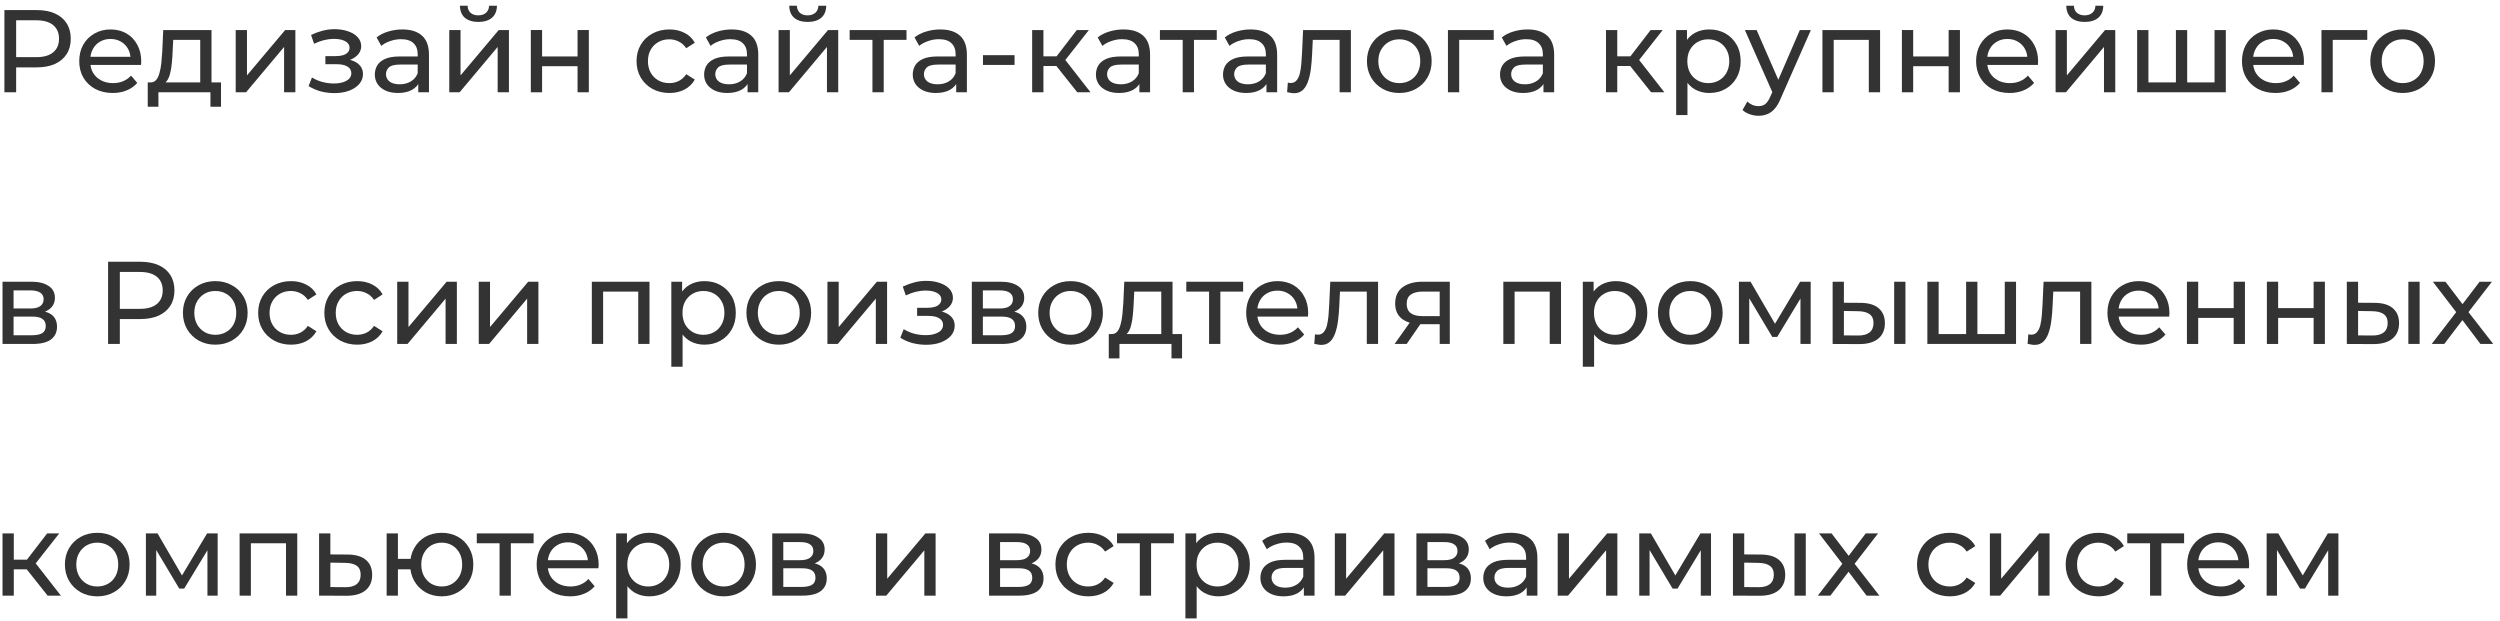 <?xml version="1.0" encoding="UTF-8"?> <svg xmlns="http://www.w3.org/2000/svg" width="298" height="74" viewBox="0 0 298 74" fill="none"> <path d="M0.525 11V1.2H4.347C5.205 1.2 5.938 1.335 6.545 1.606C7.151 1.876 7.618 2.268 7.945 2.782C8.271 3.295 8.435 3.906 8.435 4.616C8.435 5.325 8.271 5.936 7.945 6.45C7.618 6.954 7.151 7.346 6.545 7.626C5.938 7.896 5.205 8.032 4.347 8.032H1.295L1.925 7.374V11H0.525ZM1.925 7.514L1.295 6.814H4.305C5.201 6.814 5.877 6.622 6.335 6.24C6.801 5.857 7.035 5.316 7.035 4.616C7.035 3.916 6.801 3.374 6.335 2.992C5.877 2.609 5.201 2.418 4.305 2.418H1.295L1.925 1.718V7.514Z" fill="#333333"></path> <path d="M13.435 11.084C12.642 11.084 11.941 10.92 11.335 10.594C10.738 10.267 10.271 9.819 9.935 9.25C9.608 8.68 9.445 8.027 9.445 7.29C9.445 6.552 9.604 5.899 9.921 5.33C10.248 4.76 10.691 4.317 11.251 4C11.82 3.673 12.46 3.51 13.169 3.51C13.887 3.51 14.522 3.668 15.073 3.986C15.623 4.303 16.053 4.751 16.361 5.33C16.678 5.899 16.837 6.566 16.837 7.332C16.837 7.388 16.832 7.453 16.823 7.528C16.823 7.602 16.818 7.672 16.809 7.738H10.495V6.772H16.109L15.563 7.108C15.572 6.632 15.474 6.207 15.269 5.834C15.063 5.46 14.779 5.171 14.415 4.966C14.06 4.751 13.645 4.644 13.169 4.644C12.702 4.644 12.287 4.751 11.923 4.966C11.559 5.171 11.274 5.465 11.069 5.848C10.864 6.221 10.761 6.65 10.761 7.136V7.36C10.761 7.854 10.873 8.298 11.097 8.69C11.33 9.072 11.652 9.371 12.063 9.586C12.473 9.8 12.945 9.908 13.477 9.908C13.915 9.908 14.312 9.833 14.667 9.684C15.031 9.534 15.348 9.31 15.619 9.012L16.361 9.88C16.025 10.272 15.605 10.57 15.101 10.776C14.606 10.981 14.051 11.084 13.435 11.084Z" fill="#333333"></path> <path d="M23.867 10.37V4.756H20.647L20.577 6.184C20.558 6.65 20.526 7.103 20.479 7.542C20.442 7.971 20.376 8.368 20.283 8.732C20.199 9.096 20.073 9.394 19.905 9.628C19.737 9.861 19.513 10.006 19.233 10.062L17.903 9.824C18.192 9.833 18.425 9.74 18.603 9.544C18.78 9.338 18.916 9.058 19.009 8.704C19.111 8.349 19.186 7.948 19.233 7.5C19.279 7.042 19.317 6.571 19.345 6.086L19.457 3.58H25.211V10.37H23.867ZM17.609 12.722V9.824H26.345V12.722H25.085V11H18.883V12.722H17.609Z" fill="#333333"></path> <path d="M28.096 11V3.58H29.44V8.984L33.99 3.58H35.208V11H33.864V5.596L29.328 11H28.096Z" fill="#333333"></path> <path d="M39.863 11.098C40.517 11.098 41.095 11.004 41.599 10.818C42.113 10.622 42.519 10.356 42.817 10.02C43.116 9.674 43.265 9.278 43.265 8.83C43.265 8.27 43.027 7.826 42.551 7.5C42.075 7.173 41.422 7.01 40.591 7.01L40.535 7.332C41.021 7.332 41.45 7.252 41.823 7.094C42.197 6.935 42.495 6.72 42.719 6.45C42.943 6.17 43.055 5.852 43.055 5.498C43.055 5.078 42.906 4.714 42.607 4.406C42.318 4.098 41.921 3.864 41.417 3.706C40.913 3.538 40.339 3.463 39.695 3.482C39.266 3.491 38.832 3.556 38.393 3.678C37.964 3.79 37.525 3.953 37.077 4.168L37.441 5.218C37.843 5.022 38.235 4.877 38.617 4.784C39.009 4.69 39.392 4.639 39.765 4.63C40.148 4.63 40.479 4.672 40.759 4.756C41.049 4.84 41.273 4.961 41.431 5.12C41.59 5.278 41.669 5.47 41.669 5.694C41.669 5.899 41.599 6.081 41.459 6.24C41.329 6.389 41.142 6.501 40.899 6.576C40.657 6.65 40.372 6.688 40.045 6.688H38.785V7.654H40.129C40.68 7.654 41.109 7.747 41.417 7.934C41.725 8.12 41.879 8.386 41.879 8.732C41.879 8.974 41.795 9.189 41.627 9.376C41.459 9.553 41.217 9.693 40.899 9.796C40.591 9.898 40.223 9.95 39.793 9.95C39.327 9.95 38.865 9.889 38.407 9.768C37.95 9.637 37.544 9.46 37.189 9.236L36.783 10.258C37.203 10.528 37.679 10.738 38.211 10.888C38.753 11.028 39.303 11.098 39.863 11.098Z" fill="#333333"></path> <path d="M49.859 11V9.432L49.789 9.138V6.464C49.789 5.894 49.621 5.456 49.285 5.148C48.958 4.83 48.463 4.672 47.801 4.672C47.362 4.672 46.933 4.746 46.513 4.896C46.093 5.036 45.738 5.227 45.449 5.47L44.889 4.462C45.271 4.154 45.729 3.92 46.261 3.762C46.802 3.594 47.367 3.51 47.955 3.51C48.972 3.51 49.756 3.757 50.307 4.252C50.857 4.746 51.133 5.502 51.133 6.52V11H49.859ZM47.423 11.084C46.872 11.084 46.387 10.99 45.967 10.804C45.556 10.617 45.239 10.36 45.015 10.034C44.791 9.698 44.679 9.32 44.679 8.9C44.679 8.498 44.772 8.134 44.959 7.808C45.155 7.481 45.467 7.22 45.897 7.024C46.335 6.828 46.923 6.73 47.661 6.73H50.013V7.696H47.717C47.045 7.696 46.592 7.808 46.359 8.032C46.125 8.256 46.009 8.526 46.009 8.844C46.009 9.208 46.153 9.502 46.443 9.726C46.732 9.94 47.133 10.048 47.647 10.048C48.151 10.048 48.589 9.936 48.963 9.712C49.345 9.488 49.621 9.161 49.789 8.732L50.055 9.656C49.877 10.094 49.565 10.444 49.117 10.706C48.669 10.958 48.104 11.084 47.423 11.084Z" fill="#333333"></path> <path d="M53.553 11V3.58H54.897V8.984L59.447 3.58H60.665V11H59.321V5.596L54.785 11H53.553ZM57.025 2.614C56.343 2.614 55.807 2.45 55.415 2.124C55.032 1.788 54.836 1.307 54.827 0.682H55.737C55.746 1.036 55.863 1.316 56.087 1.522C56.32 1.727 56.628 1.83 57.011 1.83C57.393 1.83 57.701 1.727 57.935 1.522C58.168 1.316 58.289 1.036 58.299 0.682H59.237C59.227 1.307 59.027 1.788 58.635 2.124C58.243 2.45 57.706 2.614 57.025 2.614Z" fill="#333333"></path> <path d="M63.273 11V3.58H64.617V6.73H68.845V3.58H70.189V11H68.845V7.892H64.617V11H63.273Z" fill="#333333"></path> <path d="M79.796 11.084C79.04 11.084 78.364 10.92 77.766 10.594C77.178 10.267 76.716 9.819 76.38 9.25C76.044 8.68 75.876 8.027 75.876 7.29C75.876 6.552 76.044 5.899 76.38 5.33C76.716 4.76 77.178 4.317 77.766 4C78.364 3.673 79.04 3.51 79.796 3.51C80.469 3.51 81.066 3.645 81.588 3.916C82.121 4.177 82.531 4.569 82.82 5.092L81.799 5.75C81.556 5.386 81.257 5.12 80.903 4.952C80.557 4.774 80.184 4.686 79.782 4.686C79.297 4.686 78.863 4.793 78.481 5.008C78.098 5.222 77.794 5.526 77.57 5.918C77.347 6.3 77.234 6.758 77.234 7.29C77.234 7.822 77.347 8.284 77.57 8.676C77.794 9.068 78.098 9.371 78.481 9.586C78.863 9.8 79.297 9.908 79.782 9.908C80.184 9.908 80.557 9.824 80.903 9.656C81.257 9.478 81.556 9.208 81.799 8.844L82.82 9.488C82.531 10.001 82.121 10.398 81.588 10.678C81.066 10.948 80.469 11.084 79.796 11.084Z" fill="#333333"></path> <path d="M89.111 11V9.432L89.04 9.138V6.464C89.04 5.894 88.873 5.456 88.537 5.148C88.21 4.83 87.715 4.672 87.052 4.672C86.614 4.672 86.184 4.746 85.764 4.896C85.344 5.036 84.99 5.227 84.701 5.47L84.141 4.462C84.523 4.154 84.981 3.92 85.513 3.762C86.054 3.594 86.618 3.51 87.207 3.51C88.224 3.51 89.008 3.757 89.558 4.252C90.109 4.746 90.385 5.502 90.385 6.52V11H89.111ZM86.674 11.084C86.124 11.084 85.638 10.99 85.219 10.804C84.808 10.617 84.49 10.36 84.266 10.034C84.043 9.698 83.93 9.32 83.93 8.9C83.93 8.498 84.024 8.134 84.21 7.808C84.406 7.481 84.719 7.22 85.148 7.024C85.587 6.828 86.175 6.73 86.912 6.73H89.264V7.696H86.969C86.296 7.696 85.844 7.808 85.611 8.032C85.377 8.256 85.26 8.526 85.26 8.844C85.26 9.208 85.405 9.502 85.695 9.726C85.984 9.94 86.385 10.048 86.898 10.048C87.403 10.048 87.841 9.936 88.215 9.712C88.597 9.488 88.873 9.161 89.04 8.732L89.306 9.656C89.129 10.094 88.817 10.444 88.368 10.706C87.921 10.958 87.356 11.084 86.674 11.084Z" fill="#333333"></path> <path d="M92.805 11V3.58H94.149V8.984L98.699 3.58H99.917V11H98.573V5.596L94.037 11H92.805ZM96.277 2.614C95.595 2.614 95.059 2.45 94.667 2.124C94.284 1.788 94.088 1.307 94.079 0.682H94.989C94.998 1.036 95.115 1.316 95.339 1.522C95.572 1.727 95.88 1.83 96.263 1.83C96.645 1.83 96.953 1.727 97.187 1.522C97.42 1.316 97.541 1.036 97.551 0.682H98.489C98.479 1.307 98.279 1.788 97.887 2.124C97.495 2.45 96.958 2.614 96.277 2.614Z" fill="#333333"></path> <path d="M103.995 11V4.406L104.331 4.756H101.279V3.58H108.055V4.756H105.017L105.339 4.406V11H103.995Z" fill="#333333"></path> <path d="M113.98 11V9.432L113.91 9.138V6.464C113.91 5.894 113.742 5.456 113.406 5.148C113.079 4.83 112.584 4.672 111.922 4.672C111.483 4.672 111.054 4.746 110.634 4.896C110.214 5.036 109.859 5.227 109.57 5.47L109.01 4.462C109.392 4.154 109.85 3.92 110.382 3.762C110.923 3.594 111.488 3.51 112.076 3.51C113.093 3.51 113.877 3.757 114.428 4.252C114.978 4.746 115.254 5.502 115.254 6.52V11H113.98ZM111.544 11.084C110.993 11.084 110.508 10.99 110.088 10.804C109.677 10.617 109.36 10.36 109.136 10.034C108.912 9.698 108.8 9.32 108.8 8.9C108.8 8.498 108.893 8.134 109.08 7.808C109.276 7.481 109.588 7.22 110.018 7.024C110.456 6.828 111.044 6.73 111.782 6.73H114.134V7.696H111.838C111.166 7.696 110.713 7.808 110.48 8.032C110.246 8.256 110.13 8.526 110.13 8.844C110.13 9.208 110.274 9.502 110.564 9.726C110.853 9.94 111.254 10.048 111.768 10.048C112.272 10.048 112.71 9.936 113.084 9.712C113.466 9.488 113.742 9.161 113.91 8.732L114.176 9.656C113.998 10.094 113.686 10.444 113.238 10.706C112.79 10.958 112.225 11.084 111.544 11.084Z" fill="#333333"></path> <path d="M117.17 7.738V6.576H120.936V7.738H117.17Z" fill="#333333"></path> <path d="M128.409 11L125.539 7.388L126.645 6.716L129.991 11H128.409ZM123.033 11V3.58H124.377V11H123.033ZM123.971 7.864V6.716H126.421V7.864H123.971ZM126.757 7.444L125.511 7.276L128.353 3.58H129.795L126.757 7.444Z" fill="#333333"></path> <path d="M135.814 11V9.432L135.744 9.138V6.464C135.744 5.894 135.576 5.456 135.24 5.148C134.913 4.83 134.418 4.672 133.756 4.672C133.317 4.672 132.888 4.746 132.468 4.896C132.048 5.036 131.693 5.227 131.404 5.47L130.844 4.462C131.226 4.154 131.684 3.92 132.216 3.762C132.757 3.594 133.322 3.51 133.91 3.51C134.927 3.51 135.711 3.757 136.262 4.252C136.812 4.746 137.088 5.502 137.088 6.52V11H135.814ZM133.378 11.084C132.827 11.084 132.342 10.99 131.922 10.804C131.511 10.617 131.194 10.36 130.97 10.034C130.746 9.698 130.634 9.32 130.634 8.9C130.634 8.498 130.727 8.134 130.914 7.808C131.11 7.481 131.422 7.22 131.852 7.024C132.29 6.828 132.878 6.73 133.616 6.73H135.968V7.696H133.672C133 7.696 132.547 7.808 132.314 8.032C132.08 8.256 131.964 8.526 131.964 8.844C131.964 9.208 132.108 9.502 132.398 9.726C132.687 9.94 133.088 10.048 133.602 10.048C134.106 10.048 134.544 9.936 134.918 9.712C135.3 9.488 135.576 9.161 135.744 8.732L136.01 9.656C135.832 10.094 135.52 10.444 135.072 10.706C134.624 10.958 134.059 11.084 133.378 11.084Z" fill="#333333"></path> <path d="M140.978 11V4.406L141.314 4.756H138.262V3.58H145.038V4.756H142L142.322 4.406V11H140.978Z" fill="#333333"></path> <path d="M150.962 11V9.432L150.892 9.138V6.464C150.892 5.894 150.724 5.456 150.388 5.148C150.061 4.83 149.567 4.672 148.904 4.672C148.465 4.672 148.036 4.746 147.616 4.896C147.196 5.036 146.841 5.227 146.552 5.47L145.992 4.462C146.375 4.154 146.832 3.92 147.364 3.762C147.905 3.594 148.47 3.51 149.058 3.51C150.075 3.51 150.859 3.757 151.41 4.252C151.961 4.746 152.236 5.502 152.236 6.52V11H150.962ZM148.526 11.084C147.975 11.084 147.49 10.99 147.07 10.804C146.659 10.617 146.342 10.36 146.118 10.034C145.894 9.698 145.782 9.32 145.782 8.9C145.782 8.498 145.875 8.134 146.062 7.808C146.258 7.481 146.571 7.22 147 7.024C147.439 6.828 148.027 6.73 148.764 6.73H151.116V7.696H148.82C148.148 7.696 147.695 7.808 147.462 8.032C147.229 8.256 147.112 8.526 147.112 8.844C147.112 9.208 147.257 9.502 147.546 9.726C147.835 9.94 148.237 10.048 148.75 10.048C149.254 10.048 149.693 9.936 150.066 9.712C150.449 9.488 150.724 9.161 150.892 8.732L151.158 9.656C150.981 10.094 150.668 10.444 150.22 10.706C149.772 10.958 149.207 11.084 148.526 11.084Z" fill="#333333"></path> <path d="M153.424 10.986L153.508 9.852C153.574 9.861 153.634 9.87 153.69 9.88C153.746 9.889 153.798 9.894 153.844 9.894C154.143 9.894 154.376 9.791 154.544 9.586C154.722 9.38 154.852 9.11 154.936 8.774C155.02 8.428 155.081 8.041 155.118 7.612C155.156 7.182 155.184 6.753 155.202 6.324L155.328 3.58H161.026V11H159.682V4.364L160.004 4.756H156.196L156.504 4.35L156.406 6.408C156.378 7.061 156.327 7.672 156.252 8.242C156.178 8.811 156.061 9.31 155.902 9.74C155.753 10.169 155.543 10.505 155.272 10.748C155.011 10.99 154.67 11.112 154.25 11.112C154.129 11.112 153.998 11.098 153.858 11.07C153.728 11.051 153.583 11.023 153.424 10.986Z" fill="#333333"></path> <path d="M166.803 11.084C166.056 11.084 165.394 10.92 164.815 10.594C164.236 10.267 163.779 9.819 163.443 9.25C163.107 8.671 162.939 8.018 162.939 7.29C162.939 6.552 163.107 5.899 163.443 5.33C163.779 4.76 164.236 4.317 164.815 4C165.394 3.673 166.056 3.51 166.803 3.51C167.54 3.51 168.198 3.673 168.777 4C169.365 4.317 169.822 4.76 170.149 5.33C170.485 5.89 170.653 6.543 170.653 7.29C170.653 8.027 170.485 8.68 170.149 9.25C169.822 9.819 169.365 10.267 168.777 10.594C168.198 10.92 167.54 11.084 166.803 11.084ZM166.803 9.908C167.279 9.908 167.704 9.8 168.077 9.586C168.46 9.371 168.758 9.068 168.973 8.676C169.188 8.274 169.295 7.812 169.295 7.29C169.295 6.758 169.188 6.3 168.973 5.918C168.758 5.526 168.46 5.222 168.077 5.008C167.704 4.793 167.279 4.686 166.803 4.686C166.327 4.686 165.902 4.793 165.529 5.008C165.156 5.222 164.857 5.526 164.633 5.918C164.409 6.3 164.297 6.758 164.297 7.29C164.297 7.812 164.409 8.274 164.633 8.676C164.857 9.068 165.156 9.371 165.529 9.586C165.902 9.8 166.327 9.908 166.803 9.908Z" fill="#333333"></path> <path d="M172.594 11V3.58H178.054V4.756H173.616L173.938 4.448V11H172.594Z" fill="#333333"></path> <path d="M183.98 11V9.432L183.91 9.138V6.464C183.91 5.894 183.742 5.456 183.406 5.148C183.079 4.83 182.584 4.672 181.922 4.672C181.483 4.672 181.054 4.746 180.634 4.896C180.214 5.036 179.859 5.227 179.57 5.47L179.01 4.462C179.392 4.154 179.85 3.92 180.382 3.762C180.923 3.594 181.488 3.51 182.076 3.51C183.093 3.51 183.877 3.757 184.428 4.252C184.978 4.746 185.254 5.502 185.254 6.52V11H183.98ZM181.544 11.084C180.993 11.084 180.508 10.99 180.088 10.804C179.677 10.617 179.36 10.36 179.136 10.034C178.912 9.698 178.8 9.32 178.8 8.9C178.8 8.498 178.893 8.134 179.08 7.808C179.276 7.481 179.588 7.22 180.018 7.024C180.456 6.828 181.044 6.73 181.782 6.73H184.134V7.696H181.838C181.166 7.696 180.713 7.808 180.48 8.032C180.246 8.256 180.13 8.526 180.13 8.844C180.13 9.208 180.274 9.502 180.564 9.726C180.853 9.94 181.254 10.048 181.768 10.048C182.272 10.048 182.71 9.936 183.084 9.712C183.466 9.488 183.742 9.161 183.91 8.732L184.176 9.656C183.998 10.094 183.686 10.444 183.238 10.706C182.79 10.958 182.225 11.084 181.544 11.084Z" fill="#333333"></path> <path d="M196.81 11L193.94 7.388L195.046 6.716L198.392 11H196.81ZM191.434 11V3.58H192.778V11H191.434ZM192.372 7.864V6.716H194.822V7.864H192.372ZM195.158 7.444L193.912 7.276L196.754 3.58H198.196L195.158 7.444Z" fill="#333333"></path> <path d="M203.735 11.084C203.119 11.084 202.554 10.944 202.041 10.664C201.537 10.374 201.131 9.95 200.823 9.39C200.524 8.83 200.375 8.13 200.375 7.29C200.375 6.45 200.519 5.75 200.809 5.19C201.107 4.63 201.509 4.21 202.013 3.93C202.526 3.65 203.1 3.51 203.735 3.51C204.463 3.51 205.107 3.668 205.667 3.986C206.227 4.303 206.67 4.746 206.997 5.316C207.323 5.876 207.487 6.534 207.487 7.29C207.487 8.046 207.323 8.708 206.997 9.278C206.67 9.847 206.227 10.29 205.667 10.608C205.107 10.925 204.463 11.084 203.735 11.084ZM199.801 13.716V3.58H201.089V5.582L201.005 7.304L201.145 9.026V13.716H199.801ZM203.623 9.908C204.099 9.908 204.523 9.8 204.897 9.586C205.279 9.371 205.578 9.068 205.793 8.676C206.017 8.274 206.129 7.812 206.129 7.29C206.129 6.758 206.017 6.3 205.793 5.918C205.578 5.526 205.279 5.222 204.897 5.008C204.523 4.793 204.099 4.686 203.623 4.686C203.156 4.686 202.731 4.793 202.349 5.008C201.975 5.222 201.677 5.526 201.453 5.918C201.238 6.3 201.131 6.758 201.131 7.29C201.131 7.812 201.238 8.274 201.453 8.676C201.677 9.068 201.975 9.371 202.349 9.586C202.731 9.8 203.156 9.908 203.623 9.908Z" fill="#333333"></path> <path d="M209.612 13.8C209.258 13.8 208.912 13.739 208.576 13.618C208.24 13.506 207.951 13.338 207.708 13.114L208.282 12.106C208.469 12.283 208.674 12.418 208.898 12.512C209.122 12.605 209.36 12.652 209.612 12.652C209.939 12.652 210.21 12.568 210.424 12.4C210.639 12.232 210.84 11.933 211.026 11.504L211.488 10.482L211.628 10.314L214.54 3.58H215.856L212.258 11.742C212.044 12.264 211.801 12.675 211.53 12.974C211.269 13.272 210.98 13.482 210.662 13.604C210.345 13.734 209.995 13.8 209.612 13.8ZM211.376 11.238L207.988 3.58H209.388L212.272 10.188L211.376 11.238Z" fill="#333333"></path> <path d="M217.232 11V3.58H224.106V11H222.762V4.42L223.084 4.756H218.254L218.576 4.42V11H217.232Z" fill="#333333"></path> <path d="M226.707 11V3.58H228.051V6.73H232.279V3.58H233.623V11H232.279V7.892H228.051V11H226.707Z" fill="#333333"></path> <path d="M239.54 11.084C238.747 11.084 238.047 10.92 237.44 10.594C236.843 10.267 236.376 9.819 236.04 9.25C235.714 8.68 235.55 8.027 235.55 7.29C235.55 6.552 235.709 5.899 236.026 5.33C236.353 4.76 236.796 4.317 237.356 4C237.926 3.673 238.565 3.51 239.274 3.51C239.993 3.51 240.628 3.668 241.178 3.986C241.729 4.303 242.158 4.751 242.466 5.33C242.784 5.899 242.942 6.566 242.942 7.332C242.942 7.388 242.938 7.453 242.928 7.528C242.928 7.602 242.924 7.672 242.914 7.738H236.6V6.772H242.214L241.668 7.108C241.678 6.632 241.58 6.207 241.374 5.834C241.169 5.46 240.884 5.171 240.52 4.966C240.166 4.751 239.75 4.644 239.274 4.644C238.808 4.644 238.392 4.751 238.028 4.966C237.664 5.171 237.38 5.465 237.174 5.848C236.969 6.221 236.866 6.65 236.866 7.136V7.36C236.866 7.854 236.978 8.298 237.202 8.69C237.436 9.072 237.758 9.371 238.168 9.586C238.579 9.8 239.05 9.908 239.582 9.908C240.021 9.908 240.418 9.833 240.772 9.684C241.136 9.534 241.454 9.31 241.724 9.012L242.466 9.88C242.13 10.272 241.71 10.57 241.206 10.776C240.712 10.981 240.156 11.084 239.54 11.084Z" fill="#333333"></path> <path d="M245.027 11V3.58H246.371V8.984L250.921 3.58H252.139V11H250.795V5.596L246.259 11H245.027ZM248.499 2.614C247.818 2.614 247.281 2.45 246.889 2.124C246.507 1.788 246.311 1.307 246.301 0.682H247.211C247.221 1.036 247.337 1.316 247.561 1.522C247.795 1.727 248.103 1.83 248.485 1.83C248.868 1.83 249.176 1.727 249.409 1.522C249.643 1.316 249.764 1.036 249.773 0.682H250.711C250.702 1.307 250.501 1.788 250.109 2.124C249.717 2.45 249.181 2.614 248.499 2.614Z" fill="#333333"></path> <path d="M259.676 9.824L259.368 10.174V3.58H260.712V10.174L260.376 9.824H264.296L263.974 10.174V3.58H265.318V11H254.748V3.58H256.092V10.174L255.77 9.824H259.676Z" fill="#333333"></path> <path d="M271.232 11.084C270.438 11.084 269.738 10.92 269.132 10.594C268.534 10.267 268.068 9.819 267.732 9.25C267.405 8.68 267.242 8.027 267.242 7.29C267.242 6.552 267.4 5.899 267.718 5.33C268.044 4.76 268.488 4.317 269.048 4C269.617 3.673 270.256 3.51 270.966 3.51C271.684 3.51 272.319 3.668 272.87 3.986C273.42 4.303 273.85 4.751 274.158 5.33C274.475 5.899 274.634 6.566 274.634 7.332C274.634 7.388 274.629 7.453 274.62 7.528C274.62 7.602 274.615 7.672 274.606 7.738H268.292V6.772H273.906L273.36 7.108C273.369 6.632 273.271 6.207 273.066 5.834C272.86 5.46 272.576 5.171 272.212 4.966C271.857 4.751 271.442 4.644 270.966 4.644C270.499 4.644 270.084 4.751 269.72 4.966C269.356 5.171 269.071 5.465 268.866 5.848C268.66 6.221 268.558 6.65 268.558 7.136V7.36C268.558 7.854 268.67 8.298 268.894 8.69C269.127 9.072 269.449 9.371 269.86 9.586C270.27 9.8 270.742 9.908 271.274 9.908C271.712 9.908 272.109 9.833 272.464 9.684C272.828 9.534 273.145 9.31 273.416 9.012L274.158 9.88C273.822 10.272 273.402 10.57 272.898 10.776C272.403 10.981 271.848 11.084 271.232 11.084Z" fill="#333333"></path> <path d="M276.719 11V3.58H282.179V4.756H277.741L278.063 4.448V11H276.719Z" fill="#333333"></path> <path d="M286.405 11.084C285.658 11.084 284.995 10.92 284.417 10.594C283.838 10.267 283.381 9.819 283.045 9.25C282.709 8.671 282.541 8.018 282.541 7.29C282.541 6.552 282.709 5.899 283.045 5.33C283.381 4.76 283.838 4.317 284.417 4C284.995 3.673 285.658 3.51 286.405 3.51C287.142 3.51 287.8 3.673 288.379 4C288.967 4.317 289.424 4.76 289.751 5.33C290.087 5.89 290.255 6.543 290.255 7.29C290.255 8.027 290.087 8.68 289.751 9.25C289.424 9.819 288.967 10.267 288.379 10.594C287.8 10.92 287.142 11.084 286.405 11.084ZM286.405 9.908C286.881 9.908 287.305 9.8 287.679 9.586C288.061 9.371 288.36 9.068 288.575 8.676C288.789 8.274 288.897 7.812 288.897 7.29C288.897 6.758 288.789 6.3 288.575 5.918C288.36 5.526 288.061 5.222 287.679 5.008C287.305 4.793 286.881 4.686 286.405 4.686C285.929 4.686 285.504 4.793 285.131 5.008C284.757 5.222 284.459 5.526 284.235 5.918C284.011 6.3 283.899 6.758 283.899 7.29C283.899 7.812 284.011 8.274 284.235 8.676C284.459 9.068 284.757 9.371 285.131 9.586C285.504 9.8 285.929 9.908 286.405 9.908Z" fill="#333333"></path> <path d="M0.301 41V33.58H3.745C4.613 33.58 5.294 33.748 5.789 34.084C6.293 34.41 6.545 34.877 6.545 35.484C6.545 36.09 6.307 36.562 5.831 36.898C5.364 37.224 4.743 37.388 3.969 37.388L4.179 37.024C5.065 37.024 5.723 37.187 6.153 37.514C6.582 37.84 6.797 38.321 6.797 38.956C6.797 39.6 6.554 40.104 6.069 40.468C5.593 40.822 4.86 41 3.871 41H0.301ZM1.617 39.964H3.773C4.333 39.964 4.753 39.88 5.033 39.712C5.313 39.534 5.453 39.254 5.453 38.872C5.453 38.48 5.322 38.195 5.061 38.018C4.809 37.831 4.407 37.738 3.857 37.738H1.617V39.964ZM1.617 36.772H3.633C4.146 36.772 4.533 36.678 4.795 36.492C5.065 36.296 5.201 36.025 5.201 35.68C5.201 35.325 5.065 35.059 4.795 34.882C4.533 34.704 4.146 34.616 3.633 34.616H1.617V36.772Z" fill="#333333"></path> <path d="M12.884 41V31.2H16.706C17.565 31.2 18.297 31.335 18.904 31.606C19.511 31.876 19.977 32.268 20.304 32.782C20.631 33.295 20.794 33.906 20.794 34.616C20.794 35.325 20.631 35.936 20.304 36.45C19.977 36.954 19.511 37.346 18.904 37.626C18.297 37.896 17.565 38.032 16.706 38.032H13.654L14.284 37.374V41H12.884ZM14.284 37.514L13.654 36.814H16.664C17.56 36.814 18.237 36.622 18.694 36.24C19.161 35.857 19.394 35.316 19.394 34.616C19.394 33.916 19.161 33.374 18.694 32.992C18.237 32.609 17.56 32.418 16.664 32.418H13.654L14.284 31.718V37.514Z" fill="#333333"></path> <path d="M25.668 41.084C24.922 41.084 24.259 40.92 23.68 40.594C23.102 40.267 22.644 39.819 22.308 39.25C21.972 38.671 21.804 38.018 21.804 37.29C21.804 36.552 21.972 35.899 22.308 35.33C22.644 34.76 23.102 34.317 23.68 34C24.259 33.673 24.922 33.51 25.668 33.51C26.406 33.51 27.064 33.673 27.642 34C28.23 34.317 28.688 34.76 29.014 35.33C29.35 35.89 29.518 36.543 29.518 37.29C29.518 38.027 29.35 38.68 29.014 39.25C28.688 39.819 28.23 40.267 27.642 40.594C27.064 40.92 26.406 41.084 25.668 41.084ZM25.668 39.908C26.144 39.908 26.569 39.8 26.942 39.586C27.325 39.371 27.624 39.068 27.838 38.676C28.053 38.274 28.16 37.812 28.16 37.29C28.16 36.758 28.053 36.3 27.838 35.918C27.624 35.526 27.325 35.222 26.942 35.008C26.569 34.793 26.144 34.686 25.668 34.686C25.192 34.686 24.768 34.793 24.394 35.008C24.021 35.222 23.722 35.526 23.498 35.918C23.274 36.3 23.162 36.758 23.162 37.29C23.162 37.812 23.274 38.274 23.498 38.676C23.722 39.068 24.021 39.371 24.394 39.586C24.768 39.8 25.192 39.908 25.668 39.908Z" fill="#333333"></path> <path d="M34.693 41.084C33.937 41.084 33.26 40.92 32.663 40.594C32.075 40.267 31.613 39.819 31.277 39.25C30.941 38.68 30.773 38.027 30.773 37.29C30.773 36.552 30.941 35.899 31.277 35.33C31.613 34.76 32.075 34.317 32.663 34C33.26 33.673 33.937 33.51 34.693 33.51C35.365 33.51 35.962 33.645 36.485 33.916C37.017 34.177 37.428 34.569 37.717 35.092L36.695 35.75C36.452 35.386 36.154 35.12 35.799 34.952C35.454 34.774 35.08 34.686 34.679 34.686C34.194 34.686 33.76 34.793 33.377 35.008C32.994 35.222 32.691 35.526 32.467 35.918C32.243 36.3 32.131 36.758 32.131 37.29C32.131 37.822 32.243 38.284 32.467 38.676C32.691 39.068 32.994 39.371 33.377 39.586C33.76 39.8 34.194 39.908 34.679 39.908C35.08 39.908 35.454 39.824 35.799 39.656C36.154 39.478 36.452 39.208 36.695 38.844L37.717 39.488C37.428 40.001 37.017 40.398 36.485 40.678C35.962 40.948 35.365 41.084 34.693 41.084Z" fill="#333333"></path> <path d="M42.582 41.084C41.826 41.084 41.149 40.92 40.552 40.594C39.964 40.267 39.502 39.819 39.166 39.25C38.83 38.68 38.662 38.027 38.662 37.29C38.662 36.552 38.83 35.899 39.166 35.33C39.502 34.76 39.964 34.317 40.552 34C41.149 33.673 41.826 33.51 42.582 33.51C43.254 33.51 43.851 33.645 44.374 33.916C44.906 34.177 45.316 34.569 45.606 35.092L44.584 35.75C44.341 35.386 44.042 35.12 43.688 34.952C43.342 34.774 42.969 34.686 42.568 34.686C42.082 34.686 41.648 34.793 41.266 35.008C40.883 35.222 40.58 35.526 40.356 35.918C40.132 36.3 40.02 36.758 40.02 37.29C40.02 37.822 40.132 38.284 40.356 38.676C40.58 39.068 40.883 39.371 41.266 39.586C41.648 39.8 42.082 39.908 42.568 39.908C42.969 39.908 43.342 39.824 43.688 39.656C44.042 39.478 44.341 39.208 44.584 38.844L45.606 39.488C45.316 40.001 44.906 40.398 44.374 40.678C43.851 40.948 43.254 41.084 42.582 41.084Z" fill="#333333"></path> <path d="M47.346 41V33.58H48.69V38.984L53.24 33.58H54.458V41H53.114V35.596L48.578 41H47.346Z" fill="#333333"></path> <path d="M57.066 41V33.58H58.41V38.984L62.96 33.58H64.178V41H62.834V35.596L58.298 41H57.066Z" fill="#333333"></path> <path d="M70.547 41V33.58H77.421V41H76.077V34.42L76.399 34.756H71.569L71.891 34.42V41H70.547Z" fill="#333333"></path> <path d="M83.956 41.084C83.34 41.084 82.775 40.944 82.261 40.664C81.757 40.374 81.352 39.95 81.043 39.39C80.745 38.83 80.596 38.13 80.596 37.29C80.596 36.45 80.74 35.75 81.029 35.19C81.328 34.63 81.73 34.21 82.234 33.93C82.747 33.65 83.321 33.51 83.956 33.51C84.683 33.51 85.328 33.668 85.888 33.986C86.448 34.303 86.891 34.746 87.218 35.316C87.544 35.876 87.707 36.534 87.707 37.29C87.707 38.046 87.544 38.708 87.218 39.278C86.891 39.847 86.448 40.29 85.888 40.608C85.328 40.925 84.683 41.084 83.956 41.084ZM80.022 43.716V33.58H81.309V35.582L81.225 37.304L81.365 39.026V43.716H80.022ZM83.844 39.908C84.32 39.908 84.744 39.8 85.118 39.586C85.5 39.371 85.799 39.068 86.013 38.676C86.237 38.274 86.35 37.812 86.35 37.29C86.35 36.758 86.237 36.3 86.013 35.918C85.799 35.526 85.5 35.222 85.118 35.008C84.744 34.793 84.32 34.686 83.844 34.686C83.377 34.686 82.952 34.793 82.57 35.008C82.196 35.222 81.897 35.526 81.674 35.918C81.459 36.3 81.352 36.758 81.352 37.29C81.352 37.812 81.459 38.274 81.674 38.676C81.897 39.068 82.196 39.371 82.57 39.586C82.952 39.8 83.377 39.908 83.844 39.908Z" fill="#333333"></path> <path d="M92.838 41.084C92.091 41.084 91.429 40.92 90.85 40.594C90.272 40.267 89.814 39.819 89.478 39.25C89.142 38.671 88.974 38.018 88.974 37.29C88.974 36.552 89.142 35.899 89.478 35.33C89.814 34.76 90.272 34.317 90.85 34C91.429 33.673 92.091 33.51 92.838 33.51C93.576 33.51 94.234 33.673 94.812 34C95.4 34.317 95.858 34.76 96.184 35.33C96.52 35.89 96.688 36.543 96.688 37.29C96.688 38.027 96.52 38.68 96.184 39.25C95.858 39.819 95.4 40.267 94.812 40.594C94.234 40.92 93.576 41.084 92.838 41.084ZM92.838 39.908C93.314 39.908 93.739 39.8 94.112 39.586C94.495 39.371 94.793 39.068 95.008 38.676C95.223 38.274 95.33 37.812 95.33 37.29C95.33 36.758 95.223 36.3 95.008 35.918C94.793 35.526 94.495 35.222 94.112 35.008C93.739 34.793 93.314 34.686 92.838 34.686C92.362 34.686 91.938 34.793 91.564 35.008C91.191 35.222 90.892 35.526 90.668 35.918C90.444 36.3 90.332 36.758 90.332 37.29C90.332 37.812 90.444 38.274 90.668 38.676C90.892 39.068 91.191 39.371 91.564 39.586C91.938 39.8 92.362 39.908 92.838 39.908Z" fill="#333333"></path> <path d="M98.629 41V33.58H99.973V38.984L104.523 33.58H105.741V41H104.397V35.596L99.861 41H98.629Z" fill="#333333"></path> <path d="M110.397 41.098C111.05 41.098 111.629 41.004 112.133 40.818C112.646 40.622 113.052 40.356 113.351 40.02C113.649 39.674 113.799 39.278 113.799 38.83C113.799 38.27 113.561 37.826 113.085 37.5C112.609 37.173 111.955 37.01 111.125 37.01L111.069 37.332C111.554 37.332 111.983 37.252 112.357 37.094C112.73 36.935 113.029 36.72 113.253 36.45C113.477 36.17 113.589 35.852 113.589 35.498C113.589 35.078 113.439 34.714 113.141 34.406C112.851 34.098 112.455 33.864 111.951 33.706C111.447 33.538 110.873 33.463 110.229 33.482C109.799 33.491 109.365 33.556 108.927 33.678C108.497 33.79 108.059 33.953 107.611 34.168L107.975 35.218C108.376 35.022 108.768 34.877 109.151 34.784C109.543 34.69 109.925 34.639 110.299 34.63C110.681 34.63 111.013 34.672 111.293 34.756C111.582 34.84 111.806 34.961 111.965 35.12C112.123 35.278 112.203 35.47 112.203 35.694C112.203 35.899 112.133 36.081 111.993 36.24C111.862 36.389 111.675 36.501 111.433 36.576C111.19 36.65 110.905 36.688 110.579 36.688H109.319V37.654H110.663C111.213 37.654 111.643 37.747 111.951 37.934C112.259 38.12 112.413 38.386 112.413 38.732C112.413 38.974 112.329 39.189 112.161 39.376C111.993 39.553 111.75 39.693 111.433 39.796C111.125 39.898 110.756 39.95 110.327 39.95C109.86 39.95 109.398 39.889 108.941 39.768C108.483 39.637 108.077 39.46 107.723 39.236L107.317 40.258C107.737 40.528 108.213 40.738 108.745 40.888C109.286 41.028 109.837 41.098 110.397 41.098Z" fill="#333333"></path> <path d="M115.842 41V33.58H119.286C120.154 33.58 120.835 33.748 121.33 34.084C121.834 34.41 122.086 34.877 122.086 35.484C122.086 36.09 121.848 36.562 121.372 36.898C120.905 37.224 120.284 37.388 119.51 37.388L119.72 37.024C120.606 37.024 121.264 37.187 121.694 37.514C122.123 37.84 122.338 38.321 122.338 38.956C122.338 39.6 122.095 40.104 121.61 40.468C121.134 40.822 120.401 41 119.412 41H115.842ZM117.158 39.964H119.314C119.874 39.964 120.294 39.88 120.574 39.712C120.854 39.534 120.994 39.254 120.994 38.872C120.994 38.48 120.863 38.195 120.602 38.018C120.35 37.831 119.948 37.738 119.398 37.738H117.158V39.964ZM117.158 36.772H119.174C119.687 36.772 120.074 36.678 120.336 36.492C120.606 36.296 120.742 36.025 120.742 35.68C120.742 35.325 120.606 35.059 120.336 34.882C120.074 34.704 119.687 34.616 119.174 34.616H117.158V36.772Z" fill="#333333"></path> <path d="M127.619 41.084C126.873 41.084 126.21 40.92 125.631 40.594C125.053 40.267 124.595 39.819 124.259 39.25C123.923 38.671 123.755 38.018 123.755 37.29C123.755 36.552 123.923 35.899 124.259 35.33C124.595 34.76 125.053 34.317 125.631 34C126.21 33.673 126.873 33.51 127.619 33.51C128.357 33.51 129.015 33.673 129.593 34C130.181 34.317 130.639 34.76 130.965 35.33C131.301 35.89 131.469 36.543 131.469 37.29C131.469 38.027 131.301 38.68 130.965 39.25C130.639 39.819 130.181 40.267 129.593 40.594C129.015 40.92 128.357 41.084 127.619 41.084ZM127.619 39.908C128.095 39.908 128.52 39.8 128.893 39.586C129.276 39.371 129.575 39.068 129.789 38.676C130.004 38.274 130.111 37.812 130.111 37.29C130.111 36.758 130.004 36.3 129.789 35.918C129.575 35.526 129.276 35.222 128.893 35.008C128.52 34.793 128.095 34.686 127.619 34.686C127.143 34.686 126.719 34.793 126.345 35.008C125.972 35.222 125.673 35.526 125.449 35.918C125.225 36.3 125.113 36.758 125.113 37.29C125.113 37.812 125.225 38.274 125.449 38.676C125.673 39.068 125.972 39.371 126.345 39.586C126.719 39.8 127.143 39.908 127.619 39.908Z" fill="#333333"></path> <path d="M138.423 40.37V34.756H135.203L135.133 36.184C135.115 36.65 135.082 37.103 135.035 37.542C134.998 37.971 134.933 38.368 134.839 38.732C134.755 39.096 134.629 39.394 134.461 39.628C134.293 39.861 134.069 40.006 133.789 40.062L132.459 39.824C132.749 39.833 132.982 39.74 133.159 39.544C133.337 39.338 133.472 39.058 133.565 38.704C133.668 38.349 133.743 37.948 133.789 37.5C133.836 37.042 133.873 36.571 133.901 36.086L134.013 33.58H139.767V40.37H138.423ZM132.165 42.722V39.824H140.901V42.722H139.641V41H133.439V42.722H132.165Z" fill="#333333"></path> <path d="M144.122 41V34.406L144.458 34.756H141.406V33.58H148.182V34.756H145.144L145.466 34.406V41H144.122Z" fill="#333333"></path> <path d="M152.533 41.084C151.739 41.084 151.039 40.92 150.433 40.594C149.835 40.267 149.369 39.819 149.033 39.25C148.706 38.68 148.543 38.027 148.543 37.29C148.543 36.552 148.701 35.899 149.019 35.33C149.345 34.76 149.789 34.317 150.349 34C150.918 33.673 151.557 33.51 152.267 33.51C152.985 33.51 153.62 33.668 154.171 33.986C154.721 34.303 155.151 34.751 155.459 35.33C155.776 35.899 155.935 36.566 155.935 37.332C155.935 37.388 155.93 37.453 155.921 37.528C155.921 37.602 155.916 37.672 155.907 37.738H149.593V36.772H155.207L154.661 37.108C154.67 36.632 154.572 36.207 154.367 35.834C154.161 35.46 153.877 35.171 153.513 34.966C153.158 34.751 152.743 34.644 152.267 34.644C151.8 34.644 151.385 34.751 151.021 34.966C150.657 35.171 150.372 35.465 150.167 35.848C149.961 36.221 149.859 36.65 149.859 37.136V37.36C149.859 37.854 149.971 38.298 150.195 38.69C150.428 39.072 150.75 39.371 151.161 39.586C151.571 39.8 152.043 39.908 152.575 39.908C153.013 39.908 153.41 39.833 153.765 39.684C154.129 39.534 154.446 39.31 154.717 39.012L155.459 39.88C155.123 40.272 154.703 40.57 154.199 40.776C153.704 40.981 153.149 41.084 152.533 41.084Z" fill="#333333"></path> <path d="M156.664 40.986L156.748 39.852C156.814 39.861 156.874 39.87 156.93 39.88C156.986 39.889 157.038 39.894 157.084 39.894C157.383 39.894 157.616 39.791 157.784 39.586C157.962 39.38 158.092 39.11 158.176 38.774C158.26 38.428 158.321 38.041 158.358 37.612C158.396 37.182 158.424 36.753 158.442 36.324L158.568 33.58H164.266V41H162.922V34.364L163.244 34.756H159.436L159.744 34.35L159.646 36.408C159.618 37.061 159.567 37.672 159.492 38.242C159.418 38.811 159.301 39.31 159.142 39.74C158.993 40.169 158.783 40.505 158.512 40.748C158.251 40.99 157.91 41.112 157.49 41.112C157.369 41.112 157.238 41.098 157.098 41.07C156.968 41.051 156.823 41.023 156.664 40.986Z" fill="#333333"></path> <path d="M171.611 41V38.396L171.821 38.648H169.455C168.466 38.648 167.691 38.438 167.131 38.018C166.581 37.598 166.305 36.986 166.305 36.184C166.305 35.325 166.599 34.676 167.187 34.238C167.785 33.799 168.578 33.58 169.567 33.58H172.815V41H171.611ZM166.235 41L168.251 38.158H169.637L167.677 41H166.235ZM171.611 37.976V34.378L171.821 34.756H169.609C168.993 34.756 168.517 34.872 168.181 35.106C167.845 35.33 167.677 35.703 167.677 36.226C167.677 37.196 168.303 37.682 169.553 37.682H171.821L171.611 37.976Z" fill="#333333"></path> <path d="M179.197 41V33.58H186.071V41H184.727V34.42L185.049 34.756H180.219L180.541 34.42V41H179.197Z" fill="#333333"></path> <path d="M192.606 41.084C191.99 41.084 191.425 40.944 190.912 40.664C190.408 40.374 190.002 39.95 189.694 39.39C189.395 38.83 189.246 38.13 189.246 37.29C189.246 36.45 189.391 35.75 189.68 35.19C189.979 34.63 190.38 34.21 190.884 33.93C191.397 33.65 191.971 33.51 192.606 33.51C193.334 33.51 193.978 33.668 194.538 33.986C195.098 34.303 195.541 34.746 195.868 35.316C196.195 35.876 196.358 36.534 196.358 37.29C196.358 38.046 196.195 38.708 195.868 39.278C195.541 39.847 195.098 40.29 194.538 40.608C193.978 40.925 193.334 41.084 192.606 41.084ZM188.672 43.716V33.58H189.96V35.582L189.876 37.304L190.016 39.026V43.716H188.672ZM192.494 39.908C192.97 39.908 193.395 39.8 193.768 39.586C194.151 39.371 194.449 39.068 194.664 38.676C194.888 38.274 195 37.812 195 37.29C195 36.758 194.888 36.3 194.664 35.918C194.449 35.526 194.151 35.222 193.768 35.008C193.395 34.793 192.97 34.686 192.494 34.686C192.027 34.686 191.603 34.793 191.22 35.008C190.847 35.222 190.548 35.526 190.324 35.918C190.109 36.3 190.002 36.758 190.002 37.29C190.002 37.812 190.109 38.274 190.324 38.676C190.548 39.068 190.847 39.371 191.22 39.586C191.603 39.8 192.027 39.908 192.494 39.908Z" fill="#333333"></path> <path d="M201.489 41.084C200.742 41.084 200.079 40.92 199.501 40.594C198.922 40.267 198.465 39.819 198.129 39.25C197.793 38.671 197.625 38.018 197.625 37.29C197.625 36.552 197.793 35.899 198.129 35.33C198.465 34.76 198.922 34.317 199.501 34C200.079 33.673 200.742 33.51 201.489 33.51C202.226 33.51 202.884 33.673 203.463 34C204.051 34.317 204.508 34.76 204.835 35.33C205.171 35.89 205.339 36.543 205.339 37.29C205.339 38.027 205.171 38.68 204.835 39.25C204.508 39.819 204.051 40.267 203.463 40.594C202.884 40.92 202.226 41.084 201.489 41.084ZM201.489 39.908C201.965 39.908 202.389 39.8 202.763 39.586C203.145 39.371 203.444 39.068 203.659 38.676C203.873 38.274 203.981 37.812 203.981 37.29C203.981 36.758 203.873 36.3 203.659 35.918C203.444 35.526 203.145 35.222 202.763 35.008C202.389 34.793 201.965 34.686 201.489 34.686C201.013 34.686 200.588 34.793 200.215 35.008C199.841 35.222 199.543 35.526 199.319 35.918C199.095 36.3 198.983 36.758 198.983 37.29C198.983 37.812 199.095 38.274 199.319 38.676C199.543 39.068 199.841 39.371 200.215 39.586C200.588 39.8 201.013 39.908 201.489 39.908Z" fill="#333333"></path> <path d="M207.279 41V33.58H208.665L211.857 39.068H211.297L214.573 33.58H215.833V41H214.615V35.092L214.839 35.218L211.843 40.16H211.255L208.245 35.12L208.511 35.064V41H207.279Z" fill="#333333"></path> <path d="M225.785 41V33.58H227.129V41H225.785ZM221.795 36.1C222.738 36.109 223.452 36.324 223.937 36.744C224.432 37.164 224.679 37.756 224.679 38.522C224.679 39.324 224.409 39.945 223.867 40.384C223.335 40.813 222.57 41.023 221.571 41.014L218.449 41V33.58H219.793V36.086L221.795 36.1ZM221.473 39.992C222.071 40.001 222.528 39.88 222.845 39.628C223.163 39.376 223.321 39.002 223.321 38.508C223.321 38.022 223.163 37.668 222.845 37.444C222.537 37.22 222.08 37.103 221.473 37.094L219.793 37.066V39.978L221.473 39.992Z" fill="#333333"></path> <path d="M234.67 39.824L234.362 40.174V33.58H235.706V40.174L235.37 39.824H239.29L238.968 40.174V33.58H240.312V41H229.742V33.58H231.086V40.174L230.764 39.824H234.67Z" fill="#333333"></path> <path d="M241.69 40.986L241.774 39.852C241.839 39.861 241.9 39.87 241.956 39.88C242.012 39.889 242.063 39.894 242.11 39.894C242.409 39.894 242.642 39.791 242.81 39.586C242.987 39.38 243.118 39.11 243.202 38.774C243.286 38.428 243.347 38.041 243.384 37.612C243.421 37.182 243.449 36.753 243.468 36.324L243.594 33.58H249.292V41H247.948V34.364L248.27 34.756H244.462L244.77 34.35L244.672 36.408C244.644 37.061 244.593 37.672 244.518 38.242C244.443 38.811 244.327 39.31 244.168 39.74C244.019 40.169 243.809 40.505 243.538 40.748C243.277 40.99 242.936 41.112 242.516 41.112C242.395 41.112 242.264 41.098 242.124 41.07C241.993 41.051 241.849 41.023 241.69 40.986Z" fill="#333333"></path> <path d="M255.195 41.084C254.401 41.084 253.701 40.92 253.095 40.594C252.497 40.267 252.031 39.819 251.695 39.25C251.368 38.68 251.205 38.027 251.205 37.29C251.205 36.552 251.363 35.899 251.681 35.33C252.007 34.76 252.451 34.317 253.011 34C253.58 33.673 254.219 33.51 254.929 33.51C255.647 33.51 256.282 33.668 256.833 33.986C257.383 34.303 257.813 34.751 258.121 35.33C258.438 35.899 258.597 36.566 258.597 37.332C258.597 37.388 258.592 37.453 258.583 37.528C258.583 37.602 258.578 37.672 258.569 37.738H252.255V36.772H257.869L257.323 37.108C257.332 36.632 257.234 36.207 257.029 35.834C256.823 35.46 256.539 35.171 256.175 34.966C255.82 34.751 255.405 34.644 254.929 34.644C254.462 34.644 254.047 34.751 253.683 34.966C253.319 35.171 253.034 35.465 252.829 35.848C252.623 36.221 252.521 36.65 252.521 37.136V37.36C252.521 37.854 252.633 38.298 252.857 38.69C253.09 39.072 253.412 39.371 253.823 39.586C254.233 39.8 254.705 39.908 255.237 39.908C255.675 39.908 256.072 39.833 256.427 39.684C256.791 39.534 257.108 39.31 257.379 39.012L258.121 39.88C257.785 40.272 257.365 40.57 256.861 40.776C256.366 40.981 255.811 41.084 255.195 41.084Z" fill="#333333"></path> <path d="M260.682 41V33.58H262.026V36.73H266.254V33.58H267.598V41H266.254V37.892H262.026V41H260.682Z" fill="#333333"></path> <path d="M270.211 41V33.58H271.555V36.73H275.783V33.58H277.127V41H275.783V37.892H271.555V41H270.211Z" fill="#333333"></path> <path d="M287.076 41V33.58H288.42V41H287.076ZM283.086 36.1C284.029 36.109 284.743 36.324 285.228 36.744C285.723 37.164 285.97 37.756 285.97 38.522C285.97 39.324 285.7 39.945 285.158 40.384C284.626 40.813 283.861 41.023 282.862 41.014L279.74 41V33.58H281.084V36.086L283.086 36.1ZM282.764 39.992C283.362 40.001 283.819 39.88 284.136 39.628C284.454 39.376 284.612 39.002 284.612 38.508C284.612 38.022 284.454 37.668 284.136 37.444C283.828 37.22 283.371 37.103 282.764 37.094L281.084 37.066V39.978L282.764 39.992Z" fill="#333333"></path> <path d="M289.857 41L293.049 36.856L293.035 37.542L289.997 33.58H291.495L293.819 36.632H293.245L295.569 33.58H297.039L293.959 37.57L293.973 36.856L297.193 41H295.667L293.217 37.752L293.763 37.836L291.355 41H289.857Z" fill="#333333"></path> <path d="M5.677 71L2.807 67.388L3.913 66.716L7.259 71H5.677ZM0.301 71V63.58H1.645V71H0.301ZM1.239 67.864V66.716H3.689V67.864H1.239ZM4.025 67.444L2.779 67.276L5.621 63.58H7.063L4.025 67.444Z" fill="#333333"></path> <path d="M11.6 71.084C10.853 71.084 10.191 70.92 9.612 70.594C9.033 70.267 8.576 69.819 8.24 69.25C7.904 68.671 7.736 68.018 7.736 67.29C7.736 66.552 7.904 65.899 8.24 65.33C8.576 64.76 9.033 64.317 9.612 64C10.191 63.673 10.853 63.51 11.6 63.51C12.337 63.51 12.995 63.673 13.574 64C14.162 64.317 14.619 64.76 14.946 65.33C15.282 65.89 15.45 66.543 15.45 67.29C15.45 68.027 15.282 68.68 14.946 69.25C14.619 69.819 14.162 70.267 13.574 70.594C12.995 70.92 12.337 71.084 11.6 71.084ZM11.6 69.908C12.076 69.908 12.501 69.8 12.874 69.586C13.257 69.371 13.555 69.068 13.77 68.676C13.985 68.274 14.092 67.812 14.092 67.29C14.092 66.758 13.985 66.3 13.77 65.918C13.555 65.526 13.257 65.222 12.874 65.008C12.501 64.793 12.076 64.686 11.6 64.686C11.124 64.686 10.699 64.793 10.326 65.008C9.953 65.222 9.654 65.526 9.43 65.918C9.206 66.3 9.094 66.758 9.094 67.29C9.094 67.812 9.206 68.274 9.43 68.676C9.654 69.068 9.953 69.371 10.326 69.586C10.699 69.8 11.124 69.908 11.6 69.908Z" fill="#333333"></path> <path d="M17.391 71V63.58H18.777L21.969 69.068H21.409L24.685 63.58H25.945V71H24.727V65.092L24.951 65.218L21.955 70.16H21.367L18.357 65.12L18.623 65.064V71H17.391Z" fill="#333333"></path> <path d="M28.561 71V63.58H35.434V71H34.09V64.42L34.413 64.756H29.582L29.904 64.42V71H28.561Z" fill="#333333"></path> <path d="M41.465 66.1C42.408 66.109 43.127 66.324 43.621 66.744C44.116 67.164 44.363 67.756 44.363 68.522C44.363 69.324 44.093 69.945 43.551 70.384C43.01 70.813 42.245 71.023 41.255 71.014L38.035 71V63.58H39.379V66.086L41.465 66.1ZM41.143 69.992C41.75 70.001 42.207 69.88 42.515 69.628C42.833 69.376 42.991 69.002 42.991 68.508C42.991 68.022 42.837 67.668 42.529 67.444C42.221 67.22 41.759 67.103 41.143 67.094L39.379 67.066V69.978L41.143 69.992Z" fill="#333333"></path> <path d="M46.088 71V63.58H47.432V66.618H49.672V67.864H47.432V71H46.088ZM52.654 71.084C51.926 71.084 51.277 70.92 50.708 70.594C50.148 70.267 49.705 69.819 49.378 69.25C49.051 68.671 48.888 68.018 48.888 67.29C48.888 66.552 49.051 65.899 49.378 65.33C49.705 64.751 50.148 64.303 50.708 63.986C51.277 63.668 51.926 63.51 52.654 63.51C53.373 63.51 54.017 63.668 54.586 63.986C55.155 64.303 55.603 64.751 55.93 65.33C56.257 65.899 56.42 66.552 56.42 67.29C56.42 68.027 56.257 68.68 55.93 69.25C55.603 69.819 55.155 70.267 54.586 70.594C54.017 70.92 53.373 71.084 52.654 71.084ZM52.654 69.908C53.121 69.908 53.536 69.8 53.9 69.586C54.264 69.362 54.553 69.058 54.768 68.676C54.983 68.284 55.09 67.822 55.09 67.29C55.09 66.758 54.983 66.3 54.768 65.918C54.553 65.526 54.264 65.222 53.9 65.008C53.536 64.793 53.121 64.686 52.654 64.686C52.197 64.686 51.781 64.793 51.408 65.008C51.044 65.222 50.755 65.526 50.54 65.918C50.325 66.3 50.218 66.758 50.218 67.29C50.218 67.822 50.325 68.284 50.54 68.676C50.755 69.058 51.044 69.362 51.408 69.586C51.781 69.8 52.197 69.908 52.654 69.908Z" fill="#333333"></path> <path d="M59.548 71V64.406L59.884 64.756H56.832V63.58H63.608V64.756H60.57L60.892 64.406V71H59.548Z" fill="#333333"></path> <path d="M67.958 71.084C67.165 71.084 66.465 70.92 65.858 70.594C65.261 70.267 64.794 69.819 64.458 69.25C64.132 68.68 63.968 68.027 63.968 67.29C63.968 66.552 64.127 65.899 64.444 65.33C64.771 64.76 65.214 64.317 65.774 64C66.344 63.673 66.983 63.51 67.692 63.51C68.411 63.51 69.046 63.668 69.596 63.986C70.147 64.303 70.576 64.751 70.884 65.33C71.202 65.899 71.36 66.566 71.36 67.332C71.36 67.388 71.356 67.453 71.346 67.528C71.346 67.602 71.342 67.672 71.332 67.738H65.018V66.772H70.632L70.086 67.108C70.096 66.632 69.998 66.207 69.792 65.834C69.587 65.46 69.302 65.171 68.938 64.966C68.584 64.751 68.168 64.644 67.692 64.644C67.226 64.644 66.81 64.751 66.446 64.966C66.082 65.171 65.798 65.465 65.592 65.848C65.387 66.221 65.284 66.65 65.284 67.136V67.36C65.284 67.854 65.396 68.298 65.62 68.69C65.854 69.072 66.176 69.371 66.586 69.586C66.997 69.8 67.468 69.908 68 69.908C68.439 69.908 68.836 69.833 69.19 69.684C69.554 69.534 69.872 69.31 70.142 69.012L70.884 69.88C70.548 70.272 70.128 70.57 69.624 70.776C69.13 70.981 68.574 71.084 67.958 71.084Z" fill="#333333"></path> <path d="M77.379 71.084C76.763 71.084 76.199 70.944 75.685 70.664C75.181 70.374 74.775 69.95 74.467 69.39C74.169 68.83 74.019 68.13 74.019 67.29C74.019 66.45 74.164 65.75 74.453 65.19C74.752 64.63 75.153 64.21 75.657 63.93C76.171 63.65 76.745 63.51 77.379 63.51C78.107 63.51 78.751 63.668 79.311 63.986C79.871 64.303 80.315 64.746 80.641 65.316C80.968 65.876 81.131 66.534 81.131 67.29C81.131 68.046 80.968 68.708 80.641 69.278C80.315 69.847 79.871 70.29 79.311 70.608C78.751 70.925 78.107 71.084 77.379 71.084ZM73.445 73.716V63.58H74.733V65.582L74.649 67.304L74.789 69.026V73.716H73.445ZM77.267 69.908C77.743 69.908 78.168 69.8 78.541 69.586C78.924 69.371 79.223 69.068 79.437 68.676C79.661 68.274 79.773 67.812 79.773 67.29C79.773 66.758 79.661 66.3 79.437 65.918C79.223 65.526 78.924 65.222 78.541 65.008C78.168 64.793 77.743 64.686 77.267 64.686C76.801 64.686 76.376 64.793 75.993 65.008C75.62 65.222 75.321 65.526 75.097 65.918C74.883 66.3 74.775 66.758 74.775 67.29C74.775 67.812 74.883 68.274 75.097 68.676C75.321 69.068 75.62 69.371 75.993 69.586C76.376 69.8 76.801 69.908 77.267 69.908Z" fill="#333333"></path> <path d="M86.262 71.084C85.515 71.084 84.853 70.92 84.274 70.594C83.695 70.267 83.238 69.819 82.902 69.25C82.566 68.671 82.398 68.018 82.398 67.29C82.398 66.552 82.566 65.899 82.902 65.33C83.238 64.76 83.695 64.317 84.274 64C84.853 63.673 85.515 63.51 86.262 63.51C86.999 63.51 87.657 63.673 88.236 64C88.824 64.317 89.281 64.76 89.608 65.33C89.944 65.89 90.112 66.543 90.112 67.29C90.112 68.027 89.944 68.68 89.608 69.25C89.281 69.819 88.824 70.267 88.236 70.594C87.657 70.92 86.999 71.084 86.262 71.084ZM86.262 69.908C86.738 69.908 87.163 69.8 87.536 69.586C87.919 69.371 88.217 69.068 88.432 68.676C88.647 68.274 88.754 67.812 88.754 67.29C88.754 66.758 88.647 66.3 88.432 65.918C88.217 65.526 87.919 65.222 87.536 65.008C87.163 64.793 86.738 64.686 86.262 64.686C85.786 64.686 85.361 64.793 84.988 65.008C84.615 65.222 84.316 65.526 84.092 65.918C83.868 66.3 83.756 66.758 83.756 67.29C83.756 67.812 83.868 68.274 84.092 68.676C84.316 69.068 84.615 69.371 84.988 69.586C85.361 69.8 85.786 69.908 86.262 69.908Z" fill="#333333"></path> <path d="M92.053 71V63.58H95.497C96.365 63.58 97.046 63.748 97.541 64.084C98.045 64.41 98.297 64.877 98.297 65.484C98.297 66.09 98.059 66.562 97.583 66.898C97.116 67.224 96.495 67.388 95.721 67.388L95.931 67.024C96.817 67.024 97.475 67.187 97.905 67.514C98.334 67.84 98.549 68.321 98.549 68.956C98.549 69.6 98.306 70.104 97.821 70.468C97.345 70.822 96.612 71 95.623 71H92.053ZM93.369 69.964H95.525C96.085 69.964 96.505 69.88 96.785 69.712C97.065 69.534 97.205 69.254 97.205 68.872C97.205 68.48 97.074 68.195 96.813 68.018C96.561 67.831 96.159 67.738 95.609 67.738H93.369V69.964ZM93.369 66.772H95.385C95.898 66.772 96.285 66.678 96.547 66.492C96.817 66.296 96.953 66.025 96.953 65.68C96.953 65.325 96.817 65.059 96.547 64.882C96.285 64.704 95.898 64.616 95.385 64.616H93.369V66.772Z" fill="#333333"></path> <path d="M104.412 71V63.58H105.756V68.984L110.306 63.58H111.524V71H110.18V65.596L105.644 71H104.412Z" fill="#333333"></path> <path d="M117.893 71V63.58H121.337C122.205 63.58 122.886 63.748 123.381 64.084C123.885 64.41 124.137 64.877 124.137 65.484C124.137 66.09 123.899 66.562 123.423 66.898C122.956 67.224 122.335 67.388 121.561 67.388L121.771 67.024C122.657 67.024 123.315 67.187 123.745 67.514C124.174 67.84 124.389 68.321 124.389 68.956C124.389 69.6 124.146 70.104 123.661 70.468C123.185 70.822 122.452 71 121.463 71H117.893ZM119.209 69.964H121.365C121.925 69.964 122.345 69.88 122.625 69.712C122.905 69.534 123.045 69.254 123.045 68.872C123.045 68.48 122.914 68.195 122.653 68.018C122.401 67.831 121.999 67.738 121.449 67.738H119.209V69.964ZM119.209 66.772H121.225C121.738 66.772 122.125 66.678 122.387 66.492C122.657 66.296 122.793 66.025 122.793 65.68C122.793 65.325 122.657 65.059 122.387 64.882C122.125 64.704 121.738 64.616 121.225 64.616H119.209V66.772Z" fill="#333333"></path> <path d="M129.726 71.084C128.97 71.084 128.294 70.92 127.696 70.594C127.108 70.267 126.646 69.819 126.31 69.25C125.974 68.68 125.806 68.027 125.806 67.29C125.806 66.552 125.974 65.899 126.31 65.33C126.646 64.76 127.108 64.317 127.696 64C128.294 63.673 128.97 63.51 129.726 63.51C130.398 63.51 130.996 63.645 131.518 63.916C132.05 64.177 132.461 64.569 132.75 65.092L131.728 65.75C131.486 65.386 131.187 65.12 130.832 64.952C130.487 64.774 130.114 64.686 129.712 64.686C129.227 64.686 128.793 64.793 128.41 65.008C128.028 65.222 127.724 65.526 127.5 65.918C127.276 66.3 127.164 66.758 127.164 67.29C127.164 67.822 127.276 68.284 127.5 68.676C127.724 69.068 128.028 69.371 128.41 69.586C128.793 69.8 129.227 69.908 129.712 69.908C130.114 69.908 130.487 69.824 130.832 69.656C131.187 69.478 131.486 69.208 131.728 68.844L132.75 69.488C132.461 70.001 132.05 70.398 131.518 70.678C130.996 70.948 130.398 71.084 129.726 71.084Z" fill="#333333"></path> <path d="M135.865 71V64.406L136.201 64.756H133.149V63.58H139.925V64.756H136.887L137.209 64.406V71H135.865Z" fill="#333333"></path> <path d="M145.233 71.084C144.617 71.084 144.052 70.944 143.539 70.664C143.035 70.374 142.629 69.95 142.321 69.39C142.022 68.83 141.873 68.13 141.873 67.29C141.873 66.45 142.017 65.75 142.307 65.19C142.605 64.63 143.007 64.21 143.511 63.93C144.024 63.65 144.598 63.51 145.233 63.51C145.961 63.51 146.605 63.668 147.165 63.986C147.725 64.303 148.168 64.746 148.495 65.316C148.821 65.876 148.985 66.534 148.985 67.29C148.985 68.046 148.821 68.708 148.495 69.278C148.168 69.847 147.725 70.29 147.165 70.608C146.605 70.925 145.961 71.084 145.233 71.084ZM141.299 73.716V63.58H142.587V65.582L142.503 67.304L142.643 69.026V73.716H141.299ZM145.121 69.908C145.597 69.908 146.021 69.8 146.395 69.586C146.777 69.371 147.076 69.068 147.291 68.676C147.515 68.274 147.627 67.812 147.627 67.29C147.627 66.758 147.515 66.3 147.291 65.918C147.076 65.526 146.777 65.222 146.395 65.008C146.021 64.793 145.597 64.686 145.121 64.686C144.654 64.686 144.229 64.793 143.847 65.008C143.473 65.222 143.175 65.526 142.951 65.918C142.736 66.3 142.629 66.758 142.629 67.29C142.629 67.812 142.736 68.274 142.951 68.676C143.175 69.068 143.473 69.371 143.847 69.586C144.229 69.8 144.654 69.908 145.121 69.908Z" fill="#333333"></path> <path d="M155.419 71V69.432L155.349 69.138V66.464C155.349 65.894 155.181 65.456 154.845 65.148C154.518 64.83 154.024 64.672 153.361 64.672C152.922 64.672 152.493 64.746 152.073 64.896C151.653 65.036 151.298 65.227 151.009 65.47L150.449 64.462C150.832 64.154 151.289 63.92 151.821 63.762C152.362 63.594 152.927 63.51 153.515 63.51C154.532 63.51 155.316 63.757 155.867 64.252C156.418 64.746 156.693 65.502 156.693 66.52V71H155.419ZM152.983 71.084C152.432 71.084 151.947 70.99 151.527 70.804C151.116 70.617 150.799 70.36 150.575 70.034C150.351 69.698 150.239 69.32 150.239 68.9C150.239 68.498 150.332 68.134 150.519 67.808C150.715 67.481 151.028 67.22 151.457 67.024C151.896 66.828 152.484 66.73 153.221 66.73H155.573V67.696H153.277C152.605 67.696 152.152 67.808 151.919 68.032C151.686 68.256 151.569 68.526 151.569 68.844C151.569 69.208 151.714 69.502 152.003 69.726C152.292 69.94 152.694 70.048 153.207 70.048C153.711 70.048 154.15 69.936 154.523 69.712C154.906 69.488 155.181 69.161 155.349 68.732L155.615 69.656C155.438 70.094 155.125 70.444 154.677 70.706C154.229 70.958 153.664 71.084 152.983 71.084Z" fill="#333333"></path> <path d="M159.113 71V63.58H160.457V68.984L165.007 63.58H166.225V71H164.881V65.596L160.345 71H159.113Z" fill="#333333"></path> <path d="M168.834 71V63.58H172.278C173.146 63.58 173.827 63.748 174.322 64.084C174.826 64.41 175.078 64.877 175.078 65.484C175.078 66.09 174.84 66.562 174.364 66.898C173.897 67.224 173.277 67.388 172.502 67.388L172.712 67.024C173.599 67.024 174.257 67.187 174.686 67.514C175.115 67.84 175.33 68.321 175.33 68.956C175.33 69.6 175.087 70.104 174.602 70.468C174.126 70.822 173.393 71 172.404 71H168.834ZM170.15 69.964H172.306C172.866 69.964 173.286 69.88 173.566 69.712C173.846 69.534 173.986 69.254 173.986 68.872C173.986 68.48 173.855 68.195 173.594 68.018C173.342 67.831 172.941 67.738 172.39 67.738H170.15V69.964ZM170.15 66.772H172.166C172.679 66.772 173.067 66.678 173.328 66.492C173.599 66.296 173.734 66.025 173.734 65.68C173.734 65.325 173.599 65.059 173.328 64.882C173.067 64.704 172.679 64.616 172.166 64.616H170.15V66.772Z" fill="#333333"></path> <path d="M181.984 71V69.432L181.914 69.138V66.464C181.914 65.894 181.746 65.456 181.41 65.148C181.083 64.83 180.588 64.672 179.926 64.672C179.487 64.672 179.058 64.746 178.638 64.896C178.218 65.036 177.863 65.227 177.574 65.47L177.014 64.462C177.396 64.154 177.854 63.92 178.386 63.762C178.927 63.594 179.492 63.51 180.08 63.51C181.097 63.51 181.881 63.757 182.432 64.252C182.982 64.746 183.258 65.502 183.258 66.52V71H181.984ZM179.548 71.084C178.997 71.084 178.512 70.99 178.092 70.804C177.681 70.617 177.364 70.36 177.14 70.034C176.916 69.698 176.804 69.32 176.804 68.9C176.804 68.498 176.897 68.134 177.084 67.808C177.28 67.481 177.592 67.22 178.022 67.024C178.46 66.828 179.048 66.73 179.786 66.73H182.138V67.696H179.842C179.17 67.696 178.717 67.808 178.484 68.032C178.25 68.256 178.134 68.526 178.134 68.844C178.134 69.208 178.278 69.502 178.568 69.726C178.857 69.94 179.258 70.048 179.772 70.048C180.276 70.048 180.714 69.936 181.088 69.712C181.47 69.488 181.746 69.161 181.914 68.732L182.18 69.656C182.002 70.094 181.69 70.444 181.242 70.706C180.794 70.958 180.229 71.084 179.548 71.084Z" fill="#333333"></path> <path d="M185.678 71V63.58H187.022V68.984L191.572 63.58H192.79V71H191.446V65.596L186.91 71H185.678Z" fill="#333333"></path> <path d="M195.398 71V63.58H196.784L199.976 69.068H199.416L202.692 63.58H203.952V71H202.734V65.092L202.958 65.218L199.962 70.16H199.374L196.364 65.12L196.63 65.064V71H195.398Z" fill="#333333"></path> <path d="M213.904 71V63.58H215.248V71H213.904ZM209.914 66.1C210.857 66.109 211.571 66.324 212.056 66.744C212.551 67.164 212.798 67.756 212.798 68.522C212.798 69.324 212.528 69.945 211.986 70.384C211.454 70.813 210.689 71.023 209.69 71.014L206.568 71V63.58H207.912V66.086L209.914 66.1ZM209.592 69.992C210.19 70.001 210.647 69.88 210.964 69.628C211.282 69.376 211.44 69.002 211.44 68.508C211.44 68.022 211.282 67.668 210.964 67.444C210.656 67.22 210.199 67.103 209.592 67.094L207.912 67.066V69.978L209.592 69.992Z" fill="#333333"></path> <path d="M216.685 71L219.877 66.856L219.863 67.542L216.825 63.58H218.323L220.647 66.632H220.073L222.397 63.58H223.867L220.787 67.57L220.801 66.856L224.021 71H222.495L220.045 67.752L220.591 67.836L218.183 71H216.685Z" fill="#333333"></path> <path d="M232.429 71.084C231.673 71.084 230.997 70.92 230.399 70.594C229.811 70.267 229.349 69.819 229.013 69.25C228.677 68.68 228.509 68.027 228.509 67.29C228.509 66.552 228.677 65.899 229.013 65.33C229.349 64.76 229.811 64.317 230.399 64C230.997 63.673 231.673 63.51 232.429 63.51C233.101 63.51 233.699 63.645 234.221 63.916C234.753 64.177 235.164 64.569 235.453 65.092L234.431 65.75C234.189 65.386 233.89 65.12 233.535 64.952C233.19 64.774 232.817 64.686 232.415 64.686C231.93 64.686 231.496 64.793 231.113 65.008C230.731 65.222 230.427 65.526 230.203 65.918C229.979 66.3 229.867 66.758 229.867 67.29C229.867 67.822 229.979 68.284 230.203 68.676C230.427 69.068 230.731 69.371 231.113 69.586C231.496 69.8 231.93 69.908 232.415 69.908C232.817 69.908 233.19 69.824 233.535 69.656C233.89 69.478 234.189 69.208 234.431 68.844L235.453 69.488C235.164 70.001 234.753 70.398 234.221 70.678C233.699 70.948 233.101 71.084 232.429 71.084Z" fill="#333333"></path> <path d="M237.193 71V63.58H238.537V68.984L243.087 63.58H244.305V71H242.961V65.596L238.425 71H237.193Z" fill="#333333"></path> <path d="M250.148 71.084C249.392 71.084 248.715 70.92 248.118 70.594C247.53 70.267 247.068 69.819 246.732 69.25C246.396 68.68 246.228 68.027 246.228 67.29C246.228 66.552 246.396 65.899 246.732 65.33C247.068 64.76 247.53 64.317 248.118 64C248.715 63.673 249.392 63.51 250.148 63.51C250.82 63.51 251.417 63.645 251.94 63.916C252.472 64.177 252.883 64.569 253.172 65.092L252.15 65.75C251.907 65.386 251.609 65.12 251.254 64.952C250.909 64.774 250.535 64.686 250.134 64.686C249.649 64.686 249.215 64.793 248.832 65.008C248.449 65.222 248.146 65.526 247.922 65.918C247.698 66.3 247.586 66.758 247.586 67.29C247.586 67.822 247.698 68.284 247.922 68.676C248.146 69.068 248.449 69.371 248.832 69.586C249.215 69.8 249.649 69.908 250.134 69.908C250.535 69.908 250.909 69.824 251.254 69.656C251.609 69.478 251.907 69.208 252.15 68.844L253.172 69.488C252.883 70.001 252.472 70.398 251.94 70.678C251.417 70.948 250.82 71.084 250.148 71.084Z" fill="#333333"></path> <path d="M256.286 71V64.406L256.622 64.756H253.57V63.58H260.346V64.756H257.308L257.63 64.406V71H256.286Z" fill="#333333"></path> <path d="M264.697 71.084C263.903 71.084 263.203 70.92 262.597 70.594C261.999 70.267 261.533 69.819 261.197 69.25C260.87 68.68 260.707 68.027 260.707 67.29C260.707 66.552 260.865 65.899 261.183 65.33C261.509 64.76 261.953 64.317 262.513 64C263.082 63.673 263.721 63.51 264.431 63.51C265.149 63.51 265.784 63.668 266.335 63.986C266.885 64.303 267.315 64.751 267.623 65.33C267.94 65.899 268.099 66.566 268.099 67.332C268.099 67.388 268.094 67.453 268.085 67.528C268.085 67.602 268.08 67.672 268.071 67.738H261.757V66.772H267.371L266.825 67.108C266.834 66.632 266.736 66.207 266.531 65.834C266.325 65.46 266.041 65.171 265.677 64.966C265.322 64.751 264.907 64.644 264.431 64.644C263.964 64.644 263.549 64.751 263.185 64.966C262.821 65.171 262.536 65.465 262.331 65.848C262.125 66.221 262.023 66.65 262.023 67.136V67.36C262.023 67.854 262.135 68.298 262.359 68.69C262.592 69.072 262.914 69.371 263.325 69.586C263.735 69.8 264.207 69.908 264.739 69.908C265.177 69.908 265.574 69.833 265.929 69.684C266.293 69.534 266.61 69.31 266.881 69.012L267.623 69.88C267.287 70.272 266.867 70.57 266.363 70.776C265.868 70.981 265.313 71.084 264.697 71.084Z" fill="#333333"></path> <path d="M270.184 71V63.58H271.57L274.762 69.068H274.202L277.478 63.58H278.738V71H277.52V65.092L277.744 65.218L274.748 70.16H274.16L271.15 65.12L271.416 65.064V71H270.184Z" fill="#333333"></path> </svg> 